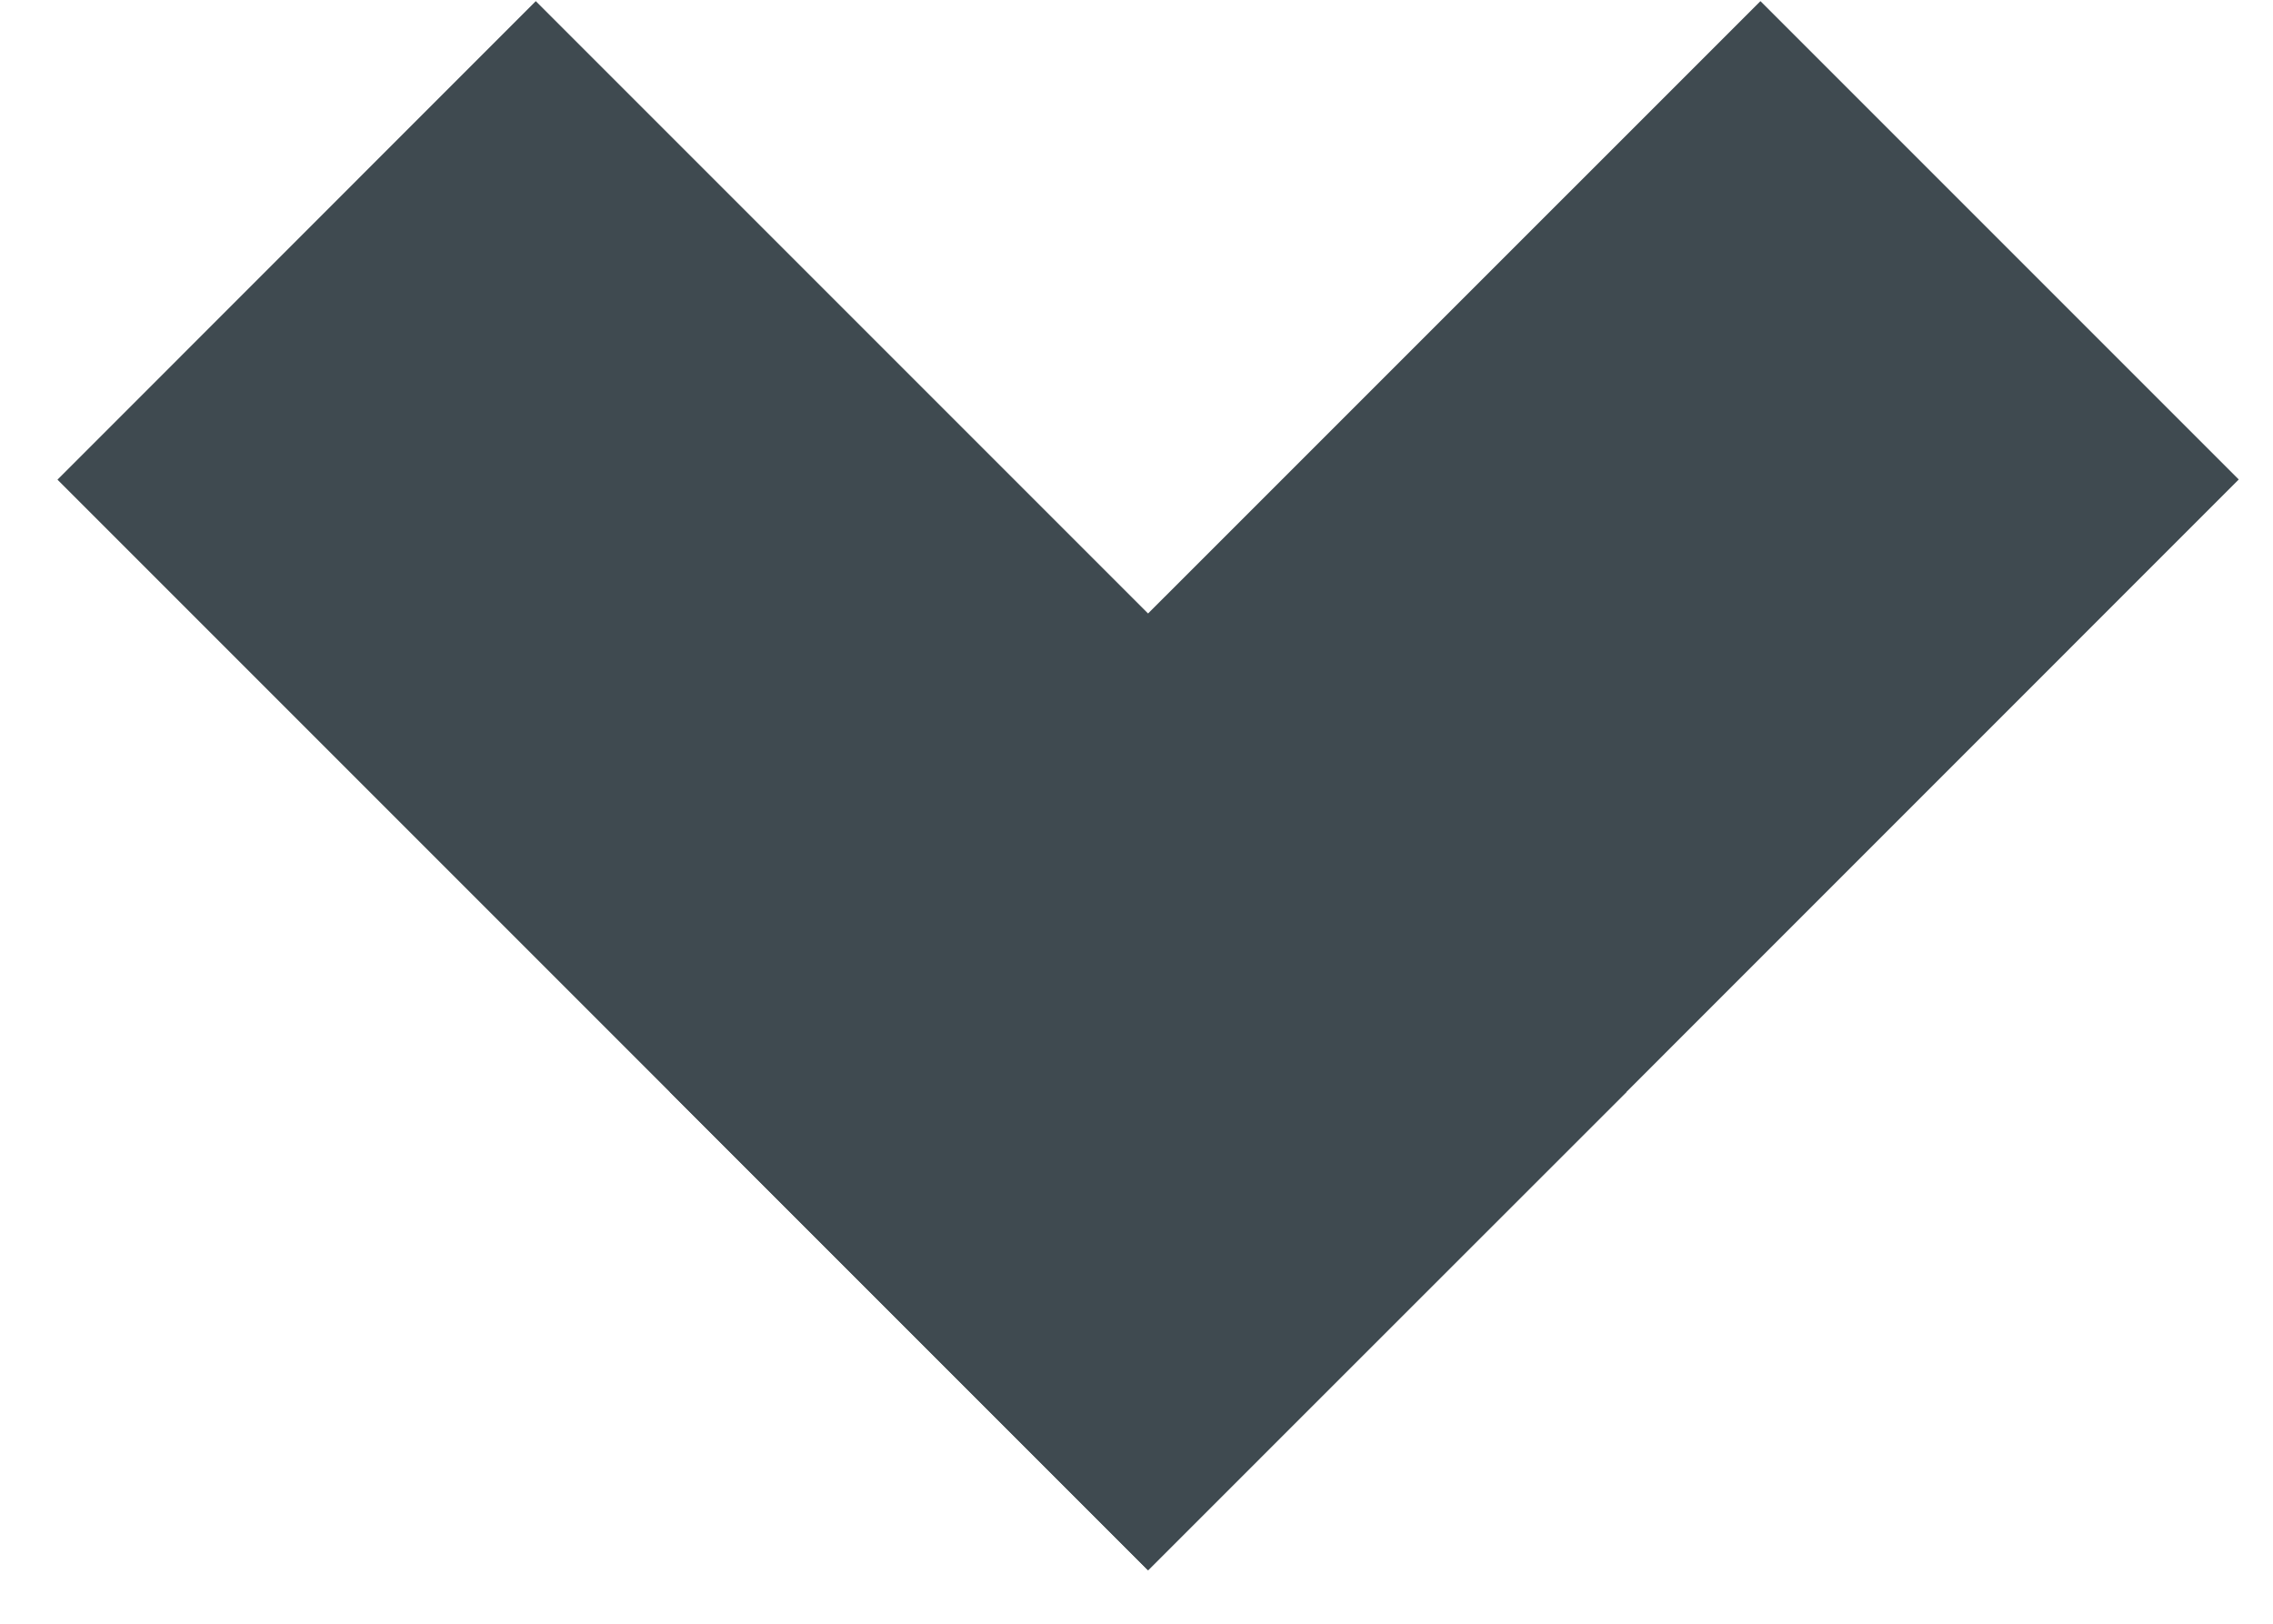 <svg viewBox="0 0 14 10" xmlns="http://www.w3.org/2000/svg"><g fill="#3F4A50" fill-rule="evenodd"><path d="M.354 2.954L3.3.007l6.718 6.718L7.07 9.67z"/><path d="M10.843.007l2.946 2.946-6.717 6.718-2.947-2.947z"/></g></svg>
